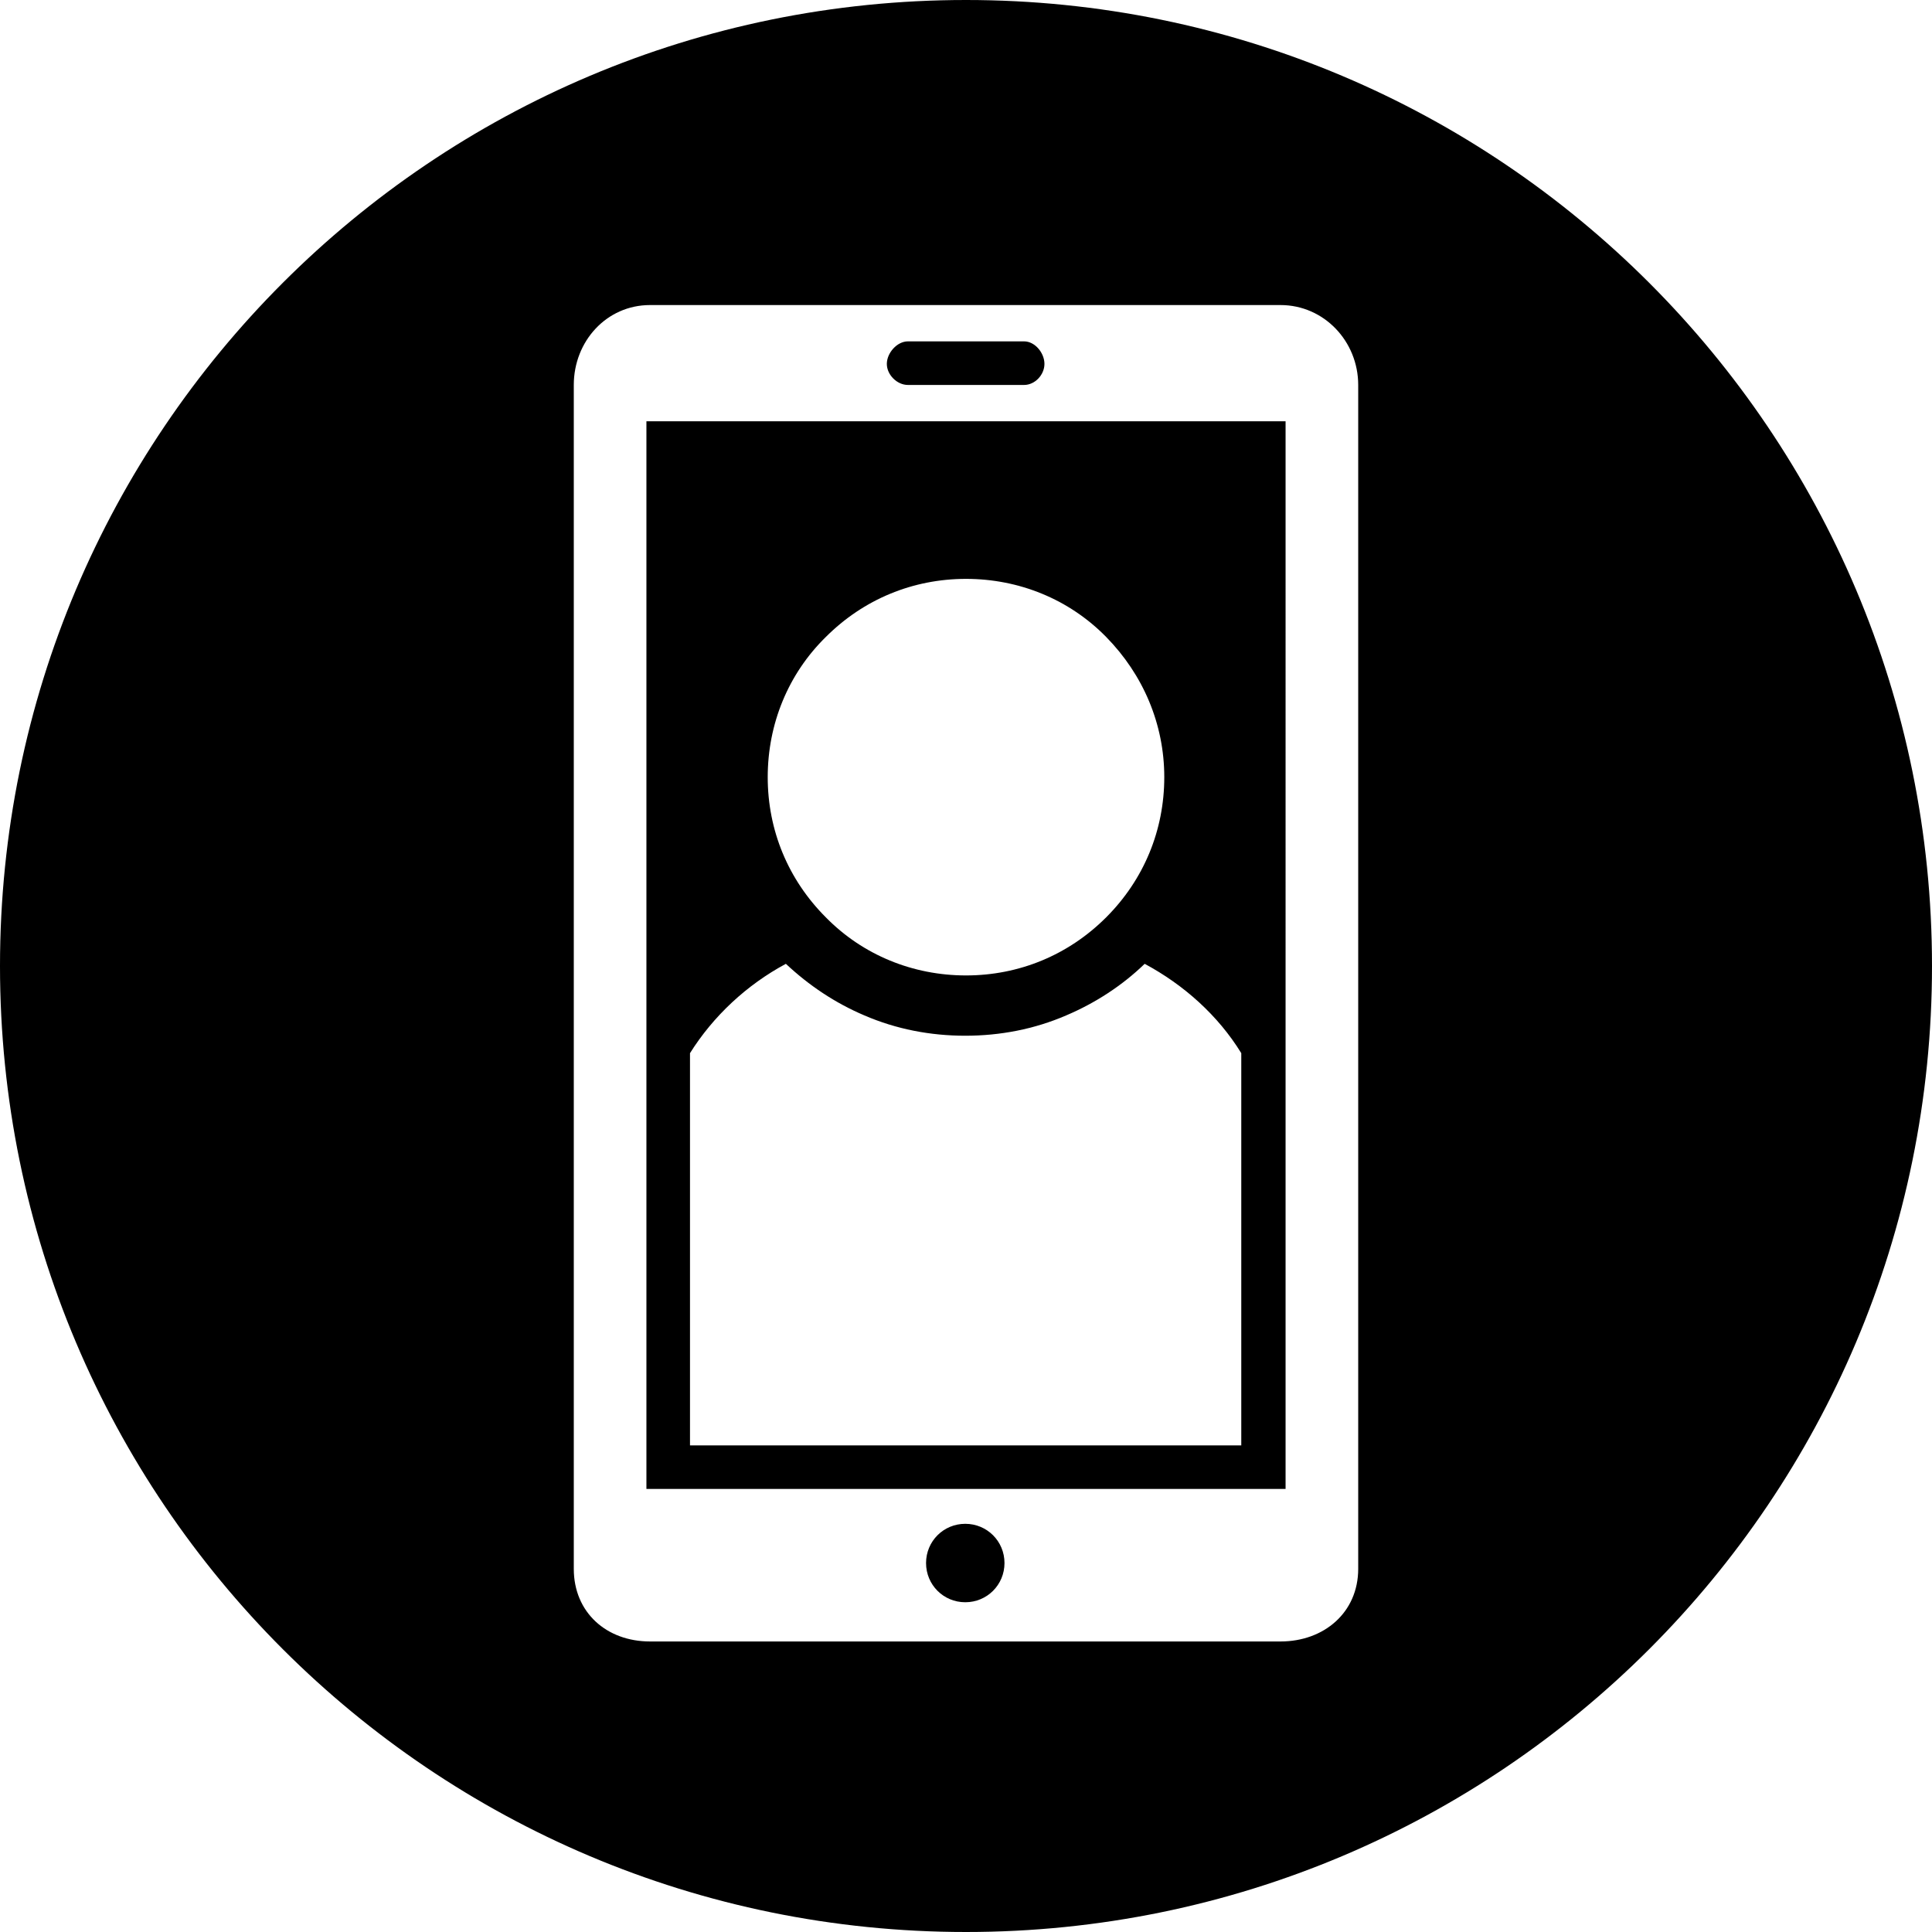 <svg xmlns="http://www.w3.org/2000/svg" viewBox="0 0 266 266"><path class="icoana-3" d="M125 53h16c1.5 0 2.8-1.4 2.8-2.9S142.5 47 141 47h-16c-1.5 0-2.9 1.6-2.9 3.1s1.4 2.9 2.9 2.9zM132.9 209.8c-3 0-5.4 2.4-5.4 5.4s2.4 5.4 5.4 5.4c3 0 5.4-2.4 5.4-5.4s-2.4-5.4-5.4-5.4zM89 205h88V58H89v147zm24.7-117.3c5.2-5.2 12-8 19.3-8s14.2 2.8 19.3 8 8 12 8 19.3c0 7.3-2.8 14.1-8 19.3-5.2 5.2-12 8-19.3 8s-14.2-2.8-19.3-8c-5.2-5.2-8-12-8-19.3 0-7.3 2.8-14.2 8-19.3zm-5.5 45c3.2 3 6.8 5.4 10.8 7.1 4.4 1.9 9.1 2.8 13.9 2.8s9.5-.9 13.9-2.8c4-1.7 7.7-4.1 10.8-7.1 5.4 2.9 10.1 7.1 13.3 12.3v54H95v-54c3.2-5.1 7.8-9.4 13.2-12.3z"/><path d="M133 0C59.5 0 0 59.5 0 133s59.5 133 133 133 133-59.5 133-133S206.5 0 133 0zm54 216c0 6-4.7 10-10.7 10H89.5c-6 0-10.5-4-10.5-10V53c0-6 4.5-11 10.5-11h86.8c6 0 10.7 5 10.7 11v163z"/></svg>